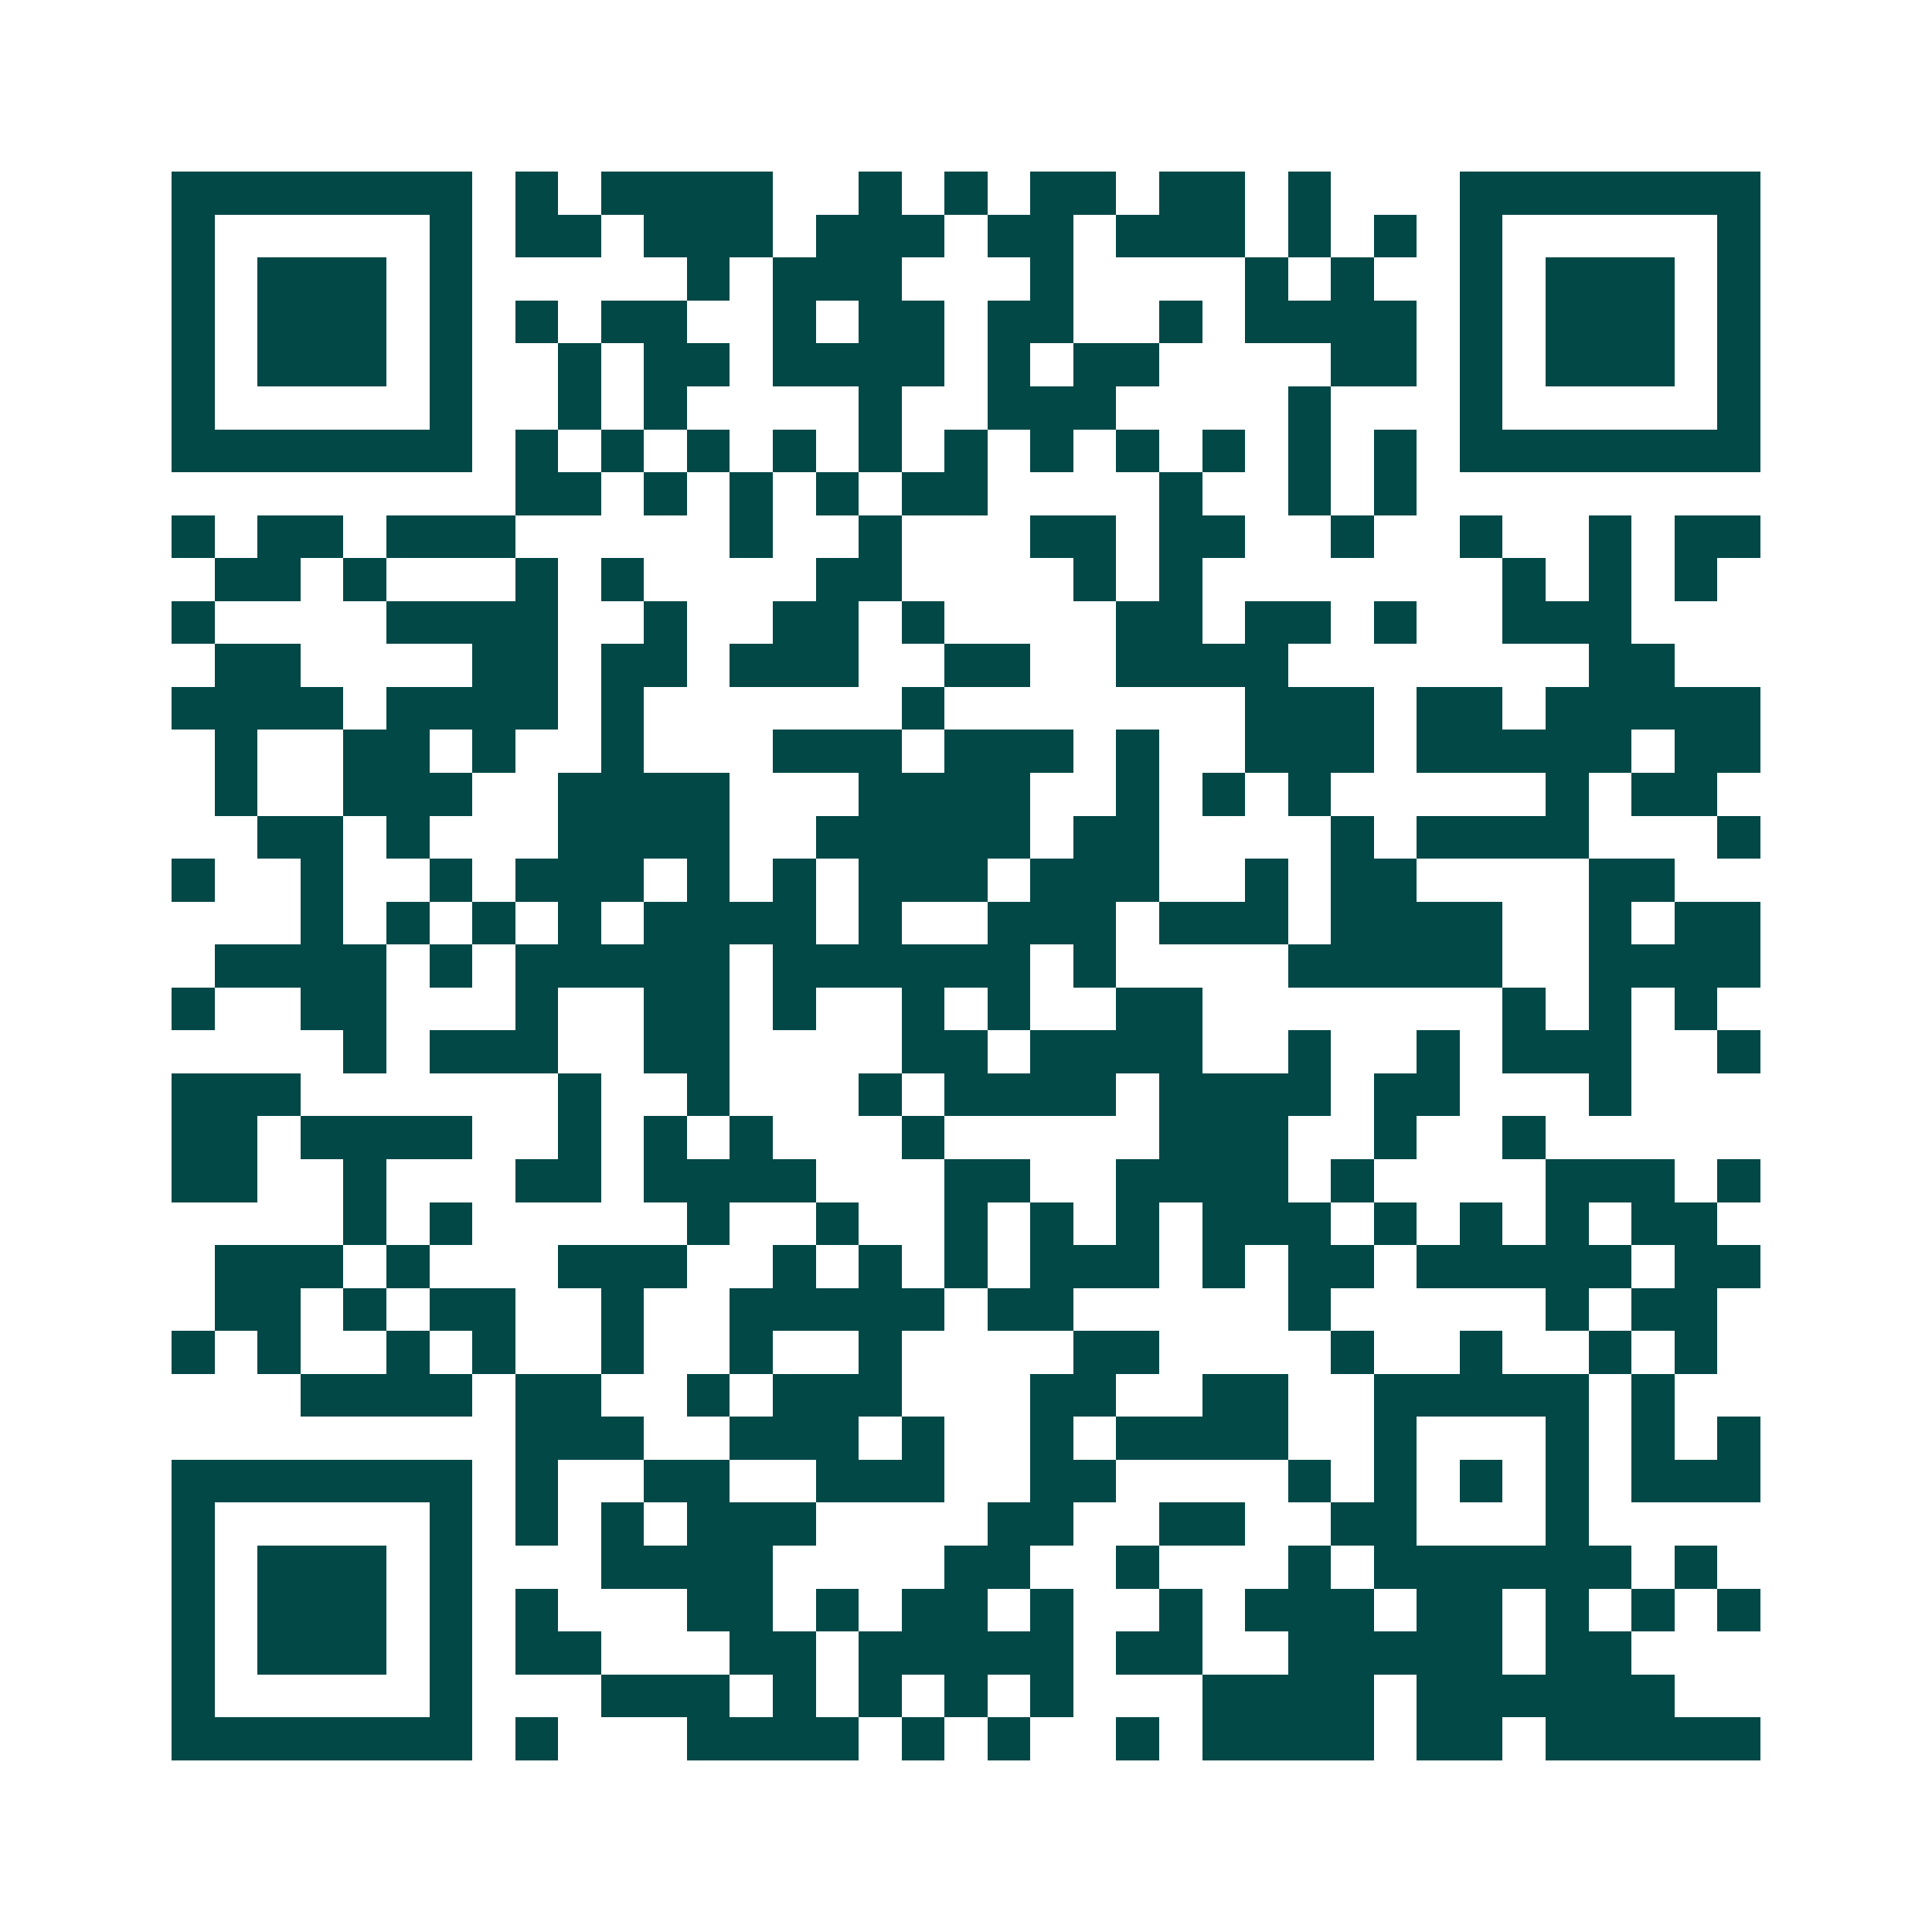 <svg xmlns="http://www.w3.org/2000/svg" width="200" height="200" viewBox="0 0 45 45" shape-rendering="crispEdges"><path fill="#ffffff" d="M0 0h45v45H0z"/><path stroke="#014847" d="M4 4.5h7m1 0h1m1 0h4m2 0h1m1 0h1m1 0h2m1 0h2m1 0h1m3 0h7M4 5.5h1m5 0h1m1 0h2m1 0h3m1 0h3m1 0h2m1 0h3m1 0h1m1 0h1m1 0h1m5 0h1M4 6.5h1m1 0h3m1 0h1m5 0h1m1 0h3m3 0h1m4 0h1m1 0h1m2 0h1m1 0h3m1 0h1M4 7.5h1m1 0h3m1 0h1m1 0h1m1 0h2m2 0h1m1 0h2m1 0h2m2 0h1m1 0h4m1 0h1m1 0h3m1 0h1M4 8.5h1m1 0h3m1 0h1m2 0h1m1 0h2m1 0h4m1 0h1m1 0h2m4 0h2m1 0h1m1 0h3m1 0h1M4 9.5h1m5 0h1m2 0h1m1 0h1m4 0h1m2 0h3m4 0h1m3 0h1m5 0h1M4 10.5h7m1 0h1m1 0h1m1 0h1m1 0h1m1 0h1m1 0h1m1 0h1m1 0h1m1 0h1m1 0h1m1 0h1m1 0h7M12 11.5h2m1 0h1m1 0h1m1 0h1m1 0h2m4 0h1m2 0h1m1 0h1M4 12.5h1m1 0h2m1 0h3m5 0h1m2 0h1m3 0h2m1 0h2m2 0h1m2 0h1m2 0h1m1 0h2M5 13.5h2m1 0h1m3 0h1m1 0h1m4 0h2m4 0h1m1 0h1m7 0h1m1 0h1m1 0h1M4 14.5h1m4 0h4m2 0h1m2 0h2m1 0h1m4 0h2m1 0h2m1 0h1m2 0h3M5 15.5h2m4 0h2m1 0h2m1 0h3m2 0h2m2 0h4m7 0h2M4 16.5h4m1 0h4m1 0h1m6 0h1m7 0h3m1 0h2m1 0h5M5 17.5h1m2 0h2m1 0h1m2 0h1m3 0h3m1 0h3m1 0h1m2 0h3m1 0h5m1 0h2M5 18.5h1m2 0h3m2 0h4m3 0h4m2 0h1m1 0h1m1 0h1m5 0h1m1 0h2M6 19.5h2m1 0h1m3 0h4m2 0h5m1 0h2m4 0h1m1 0h4m3 0h1M4 20.5h1m2 0h1m2 0h1m1 0h3m1 0h1m1 0h1m1 0h3m1 0h3m2 0h1m1 0h2m4 0h2M7 21.5h1m1 0h1m1 0h1m1 0h1m1 0h4m1 0h1m2 0h3m1 0h3m1 0h4m2 0h1m1 0h2M5 22.5h4m1 0h1m1 0h5m1 0h6m1 0h1m4 0h5m2 0h4M4 23.5h1m2 0h2m3 0h1m2 0h2m1 0h1m2 0h1m1 0h1m2 0h2m7 0h1m1 0h1m1 0h1M8 24.5h1m1 0h3m2 0h2m4 0h2m1 0h4m2 0h1m2 0h1m1 0h3m2 0h1M4 25.5h3m6 0h1m2 0h1m3 0h1m1 0h4m1 0h4m1 0h2m3 0h1M4 26.5h2m1 0h4m2 0h1m1 0h1m1 0h1m3 0h1m5 0h3m2 0h1m2 0h1M4 27.5h2m2 0h1m3 0h2m1 0h4m3 0h2m2 0h4m1 0h1m4 0h3m1 0h1M8 28.5h1m1 0h1m5 0h1m2 0h1m2 0h1m1 0h1m1 0h1m1 0h3m1 0h1m1 0h1m1 0h1m1 0h2M5 29.5h3m1 0h1m3 0h3m2 0h1m1 0h1m1 0h1m1 0h3m1 0h1m1 0h2m1 0h5m1 0h2M5 30.5h2m1 0h1m1 0h2m2 0h1m2 0h5m1 0h2m5 0h1m5 0h1m1 0h2M4 31.5h1m1 0h1m2 0h1m1 0h1m2 0h1m2 0h1m2 0h1m4 0h2m4 0h1m2 0h1m2 0h1m1 0h1M7 32.5h4m1 0h2m2 0h1m1 0h3m3 0h2m2 0h2m2 0h5m1 0h1M12 33.5h3m2 0h3m1 0h1m2 0h1m1 0h4m2 0h1m3 0h1m1 0h1m1 0h1M4 34.5h7m1 0h1m2 0h2m2 0h3m2 0h2m4 0h1m1 0h1m1 0h1m1 0h1m1 0h3M4 35.5h1m5 0h1m1 0h1m1 0h1m1 0h3m4 0h2m2 0h2m2 0h2m3 0h1M4 36.5h1m1 0h3m1 0h1m3 0h4m4 0h2m2 0h1m3 0h1m1 0h6m1 0h1M4 37.5h1m1 0h3m1 0h1m1 0h1m3 0h2m1 0h1m1 0h2m1 0h1m2 0h1m1 0h3m1 0h2m1 0h1m1 0h1m1 0h1M4 38.5h1m1 0h3m1 0h1m1 0h2m3 0h2m1 0h5m1 0h2m2 0h5m1 0h2M4 39.5h1m5 0h1m3 0h3m1 0h1m1 0h1m1 0h1m1 0h1m3 0h4m1 0h6M4 40.5h7m1 0h1m3 0h4m1 0h1m1 0h1m2 0h1m1 0h4m1 0h2m1 0h5"/></svg>
